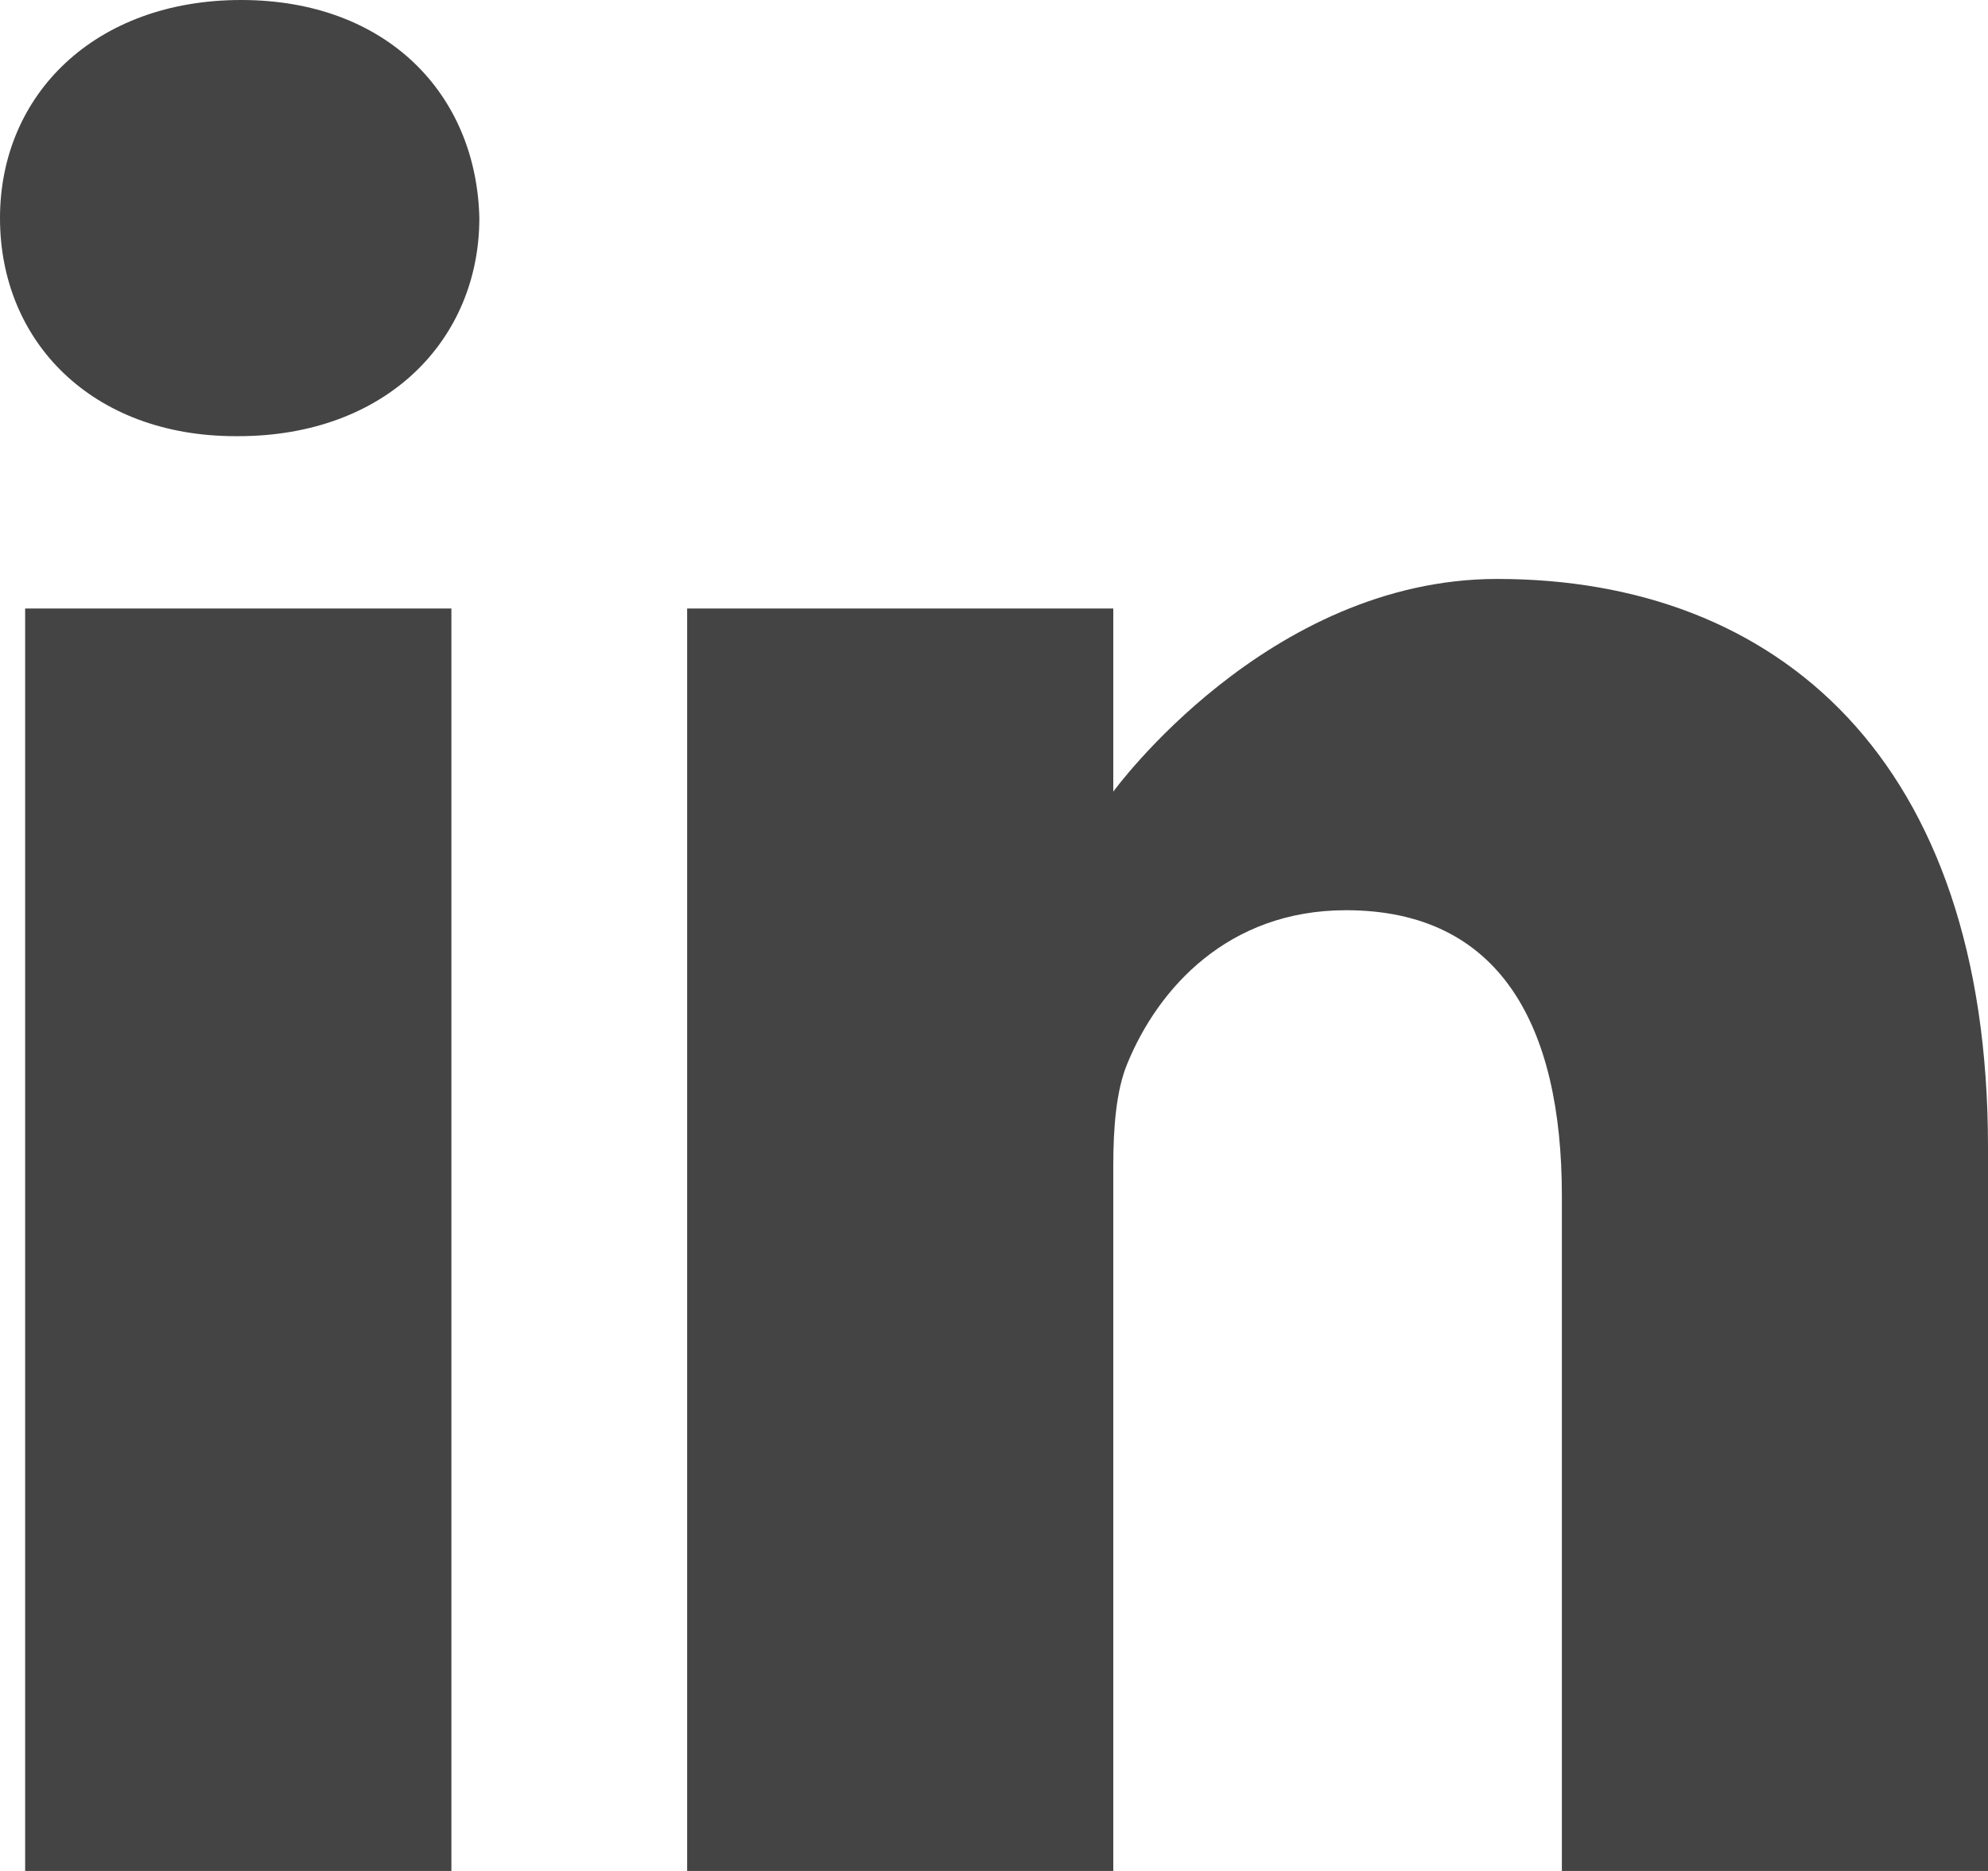<svg width="17" height="16" viewBox="0 0 17 16" fill="none" xmlns="http://www.w3.org/2000/svg">
<g clip-path="url(#clip0_0_123)">
<path d="M2.062 0C0.815 0 0 0.806 0 1.865C0 2.925 0.791 3.73 2.014 3.73H2.037C3.308 3.73 4.099 2.902 4.099 1.865C4.075 0.806 3.308 0 2.062 0Z" fill="#444444"/>
<path d="M0.215 5.204H3.86V16H0.215V5.204Z" fill="#444444"/>
<path d="M12.804 4.951C10.838 4.951 9.52 6.77 9.52 6.77V5.204H5.876V16H9.52V9.971C9.52 9.649 9.544 9.326 9.64 9.096C9.904 8.451 10.503 7.784 11.51 7.784C12.829 7.784 13.356 8.773 13.356 10.225V16H17V9.81C17 6.494 15.202 4.951 12.804 4.951Z" fill="#444444"/>
</g>
<defs>
<clipPath id="clip0_0_123">
<rect width="17" height="16" fill="white"/>
</clipPath>
</defs>
</svg>
